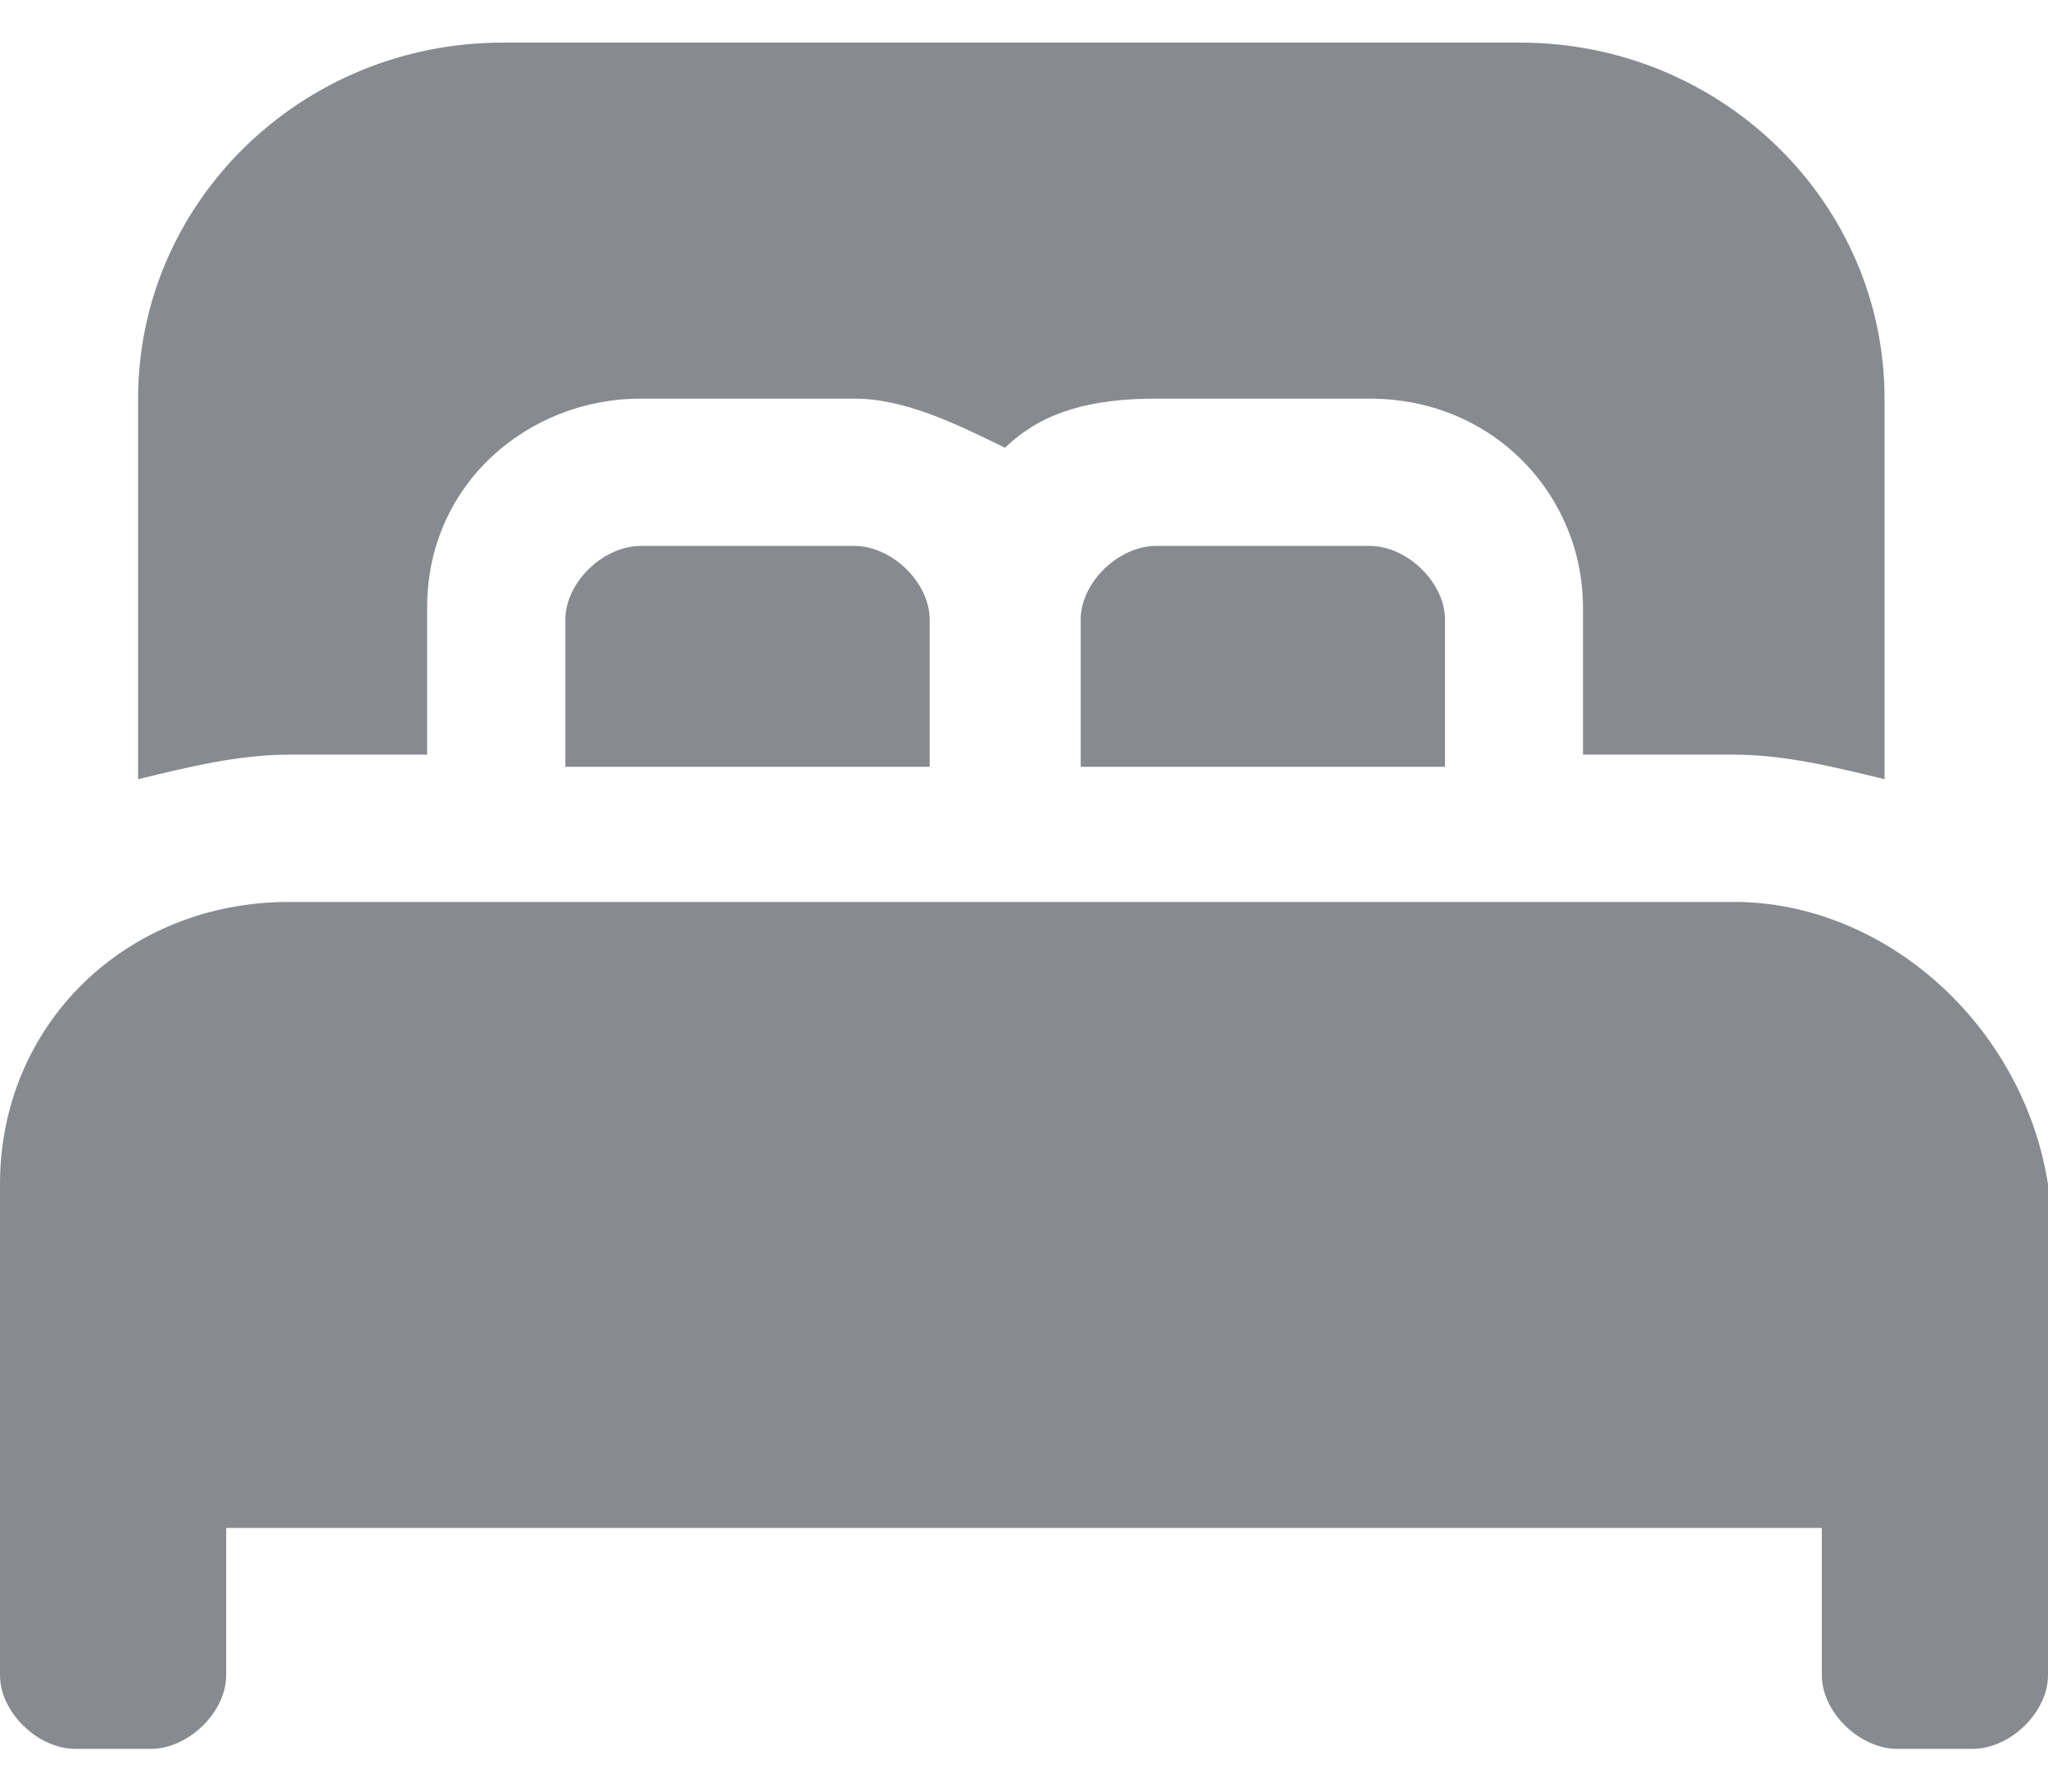 <svg width="16" height="14" viewBox="0 0 16 14" fill="none" xmlns="http://www.w3.org/2000/svg">
<path d="M13.546 7.048H2.258C0.982 7.048 0 8.007 0 9.254V13.091C0 13.379 0.294 13.666 0.589 13.666H1.178C1.472 13.666 1.767 13.379 1.767 13.091V11.94H14.233V13.091C14.233 13.379 14.528 13.666 14.822 13.666H15.411C15.706 13.666 16 13.379 16 13.091V9.254C15.804 8.007 14.724 7.048 13.546 7.048Z" fill="#878B8F"/>
<path d="M5.006 4.266C4.711 4.266 4.417 4.553 4.417 4.841V5.992H7.263V4.841C7.263 4.553 6.969 4.266 6.674 4.266H5.006Z" fill="#878B8F"/>
<path d="M9.032 4.266C8.737 4.266 8.443 4.553 8.443 4.841V5.992H11.289V4.841C11.289 4.553 10.995 4.266 10.7 4.266H9.032Z" fill="#878B8F"/>
<path d="M3.337 5.897V4.746C3.337 3.786 4.122 3.115 5.006 3.115H6.674C7.067 3.115 7.46 3.307 7.852 3.499C8.147 3.211 8.539 3.115 9.03 3.115H10.699C11.68 3.115 12.367 3.882 12.367 4.746V5.897H13.545C13.938 5.897 14.331 5.993 14.723 6.089V3.115C14.723 1.58 13.447 0.333 11.877 0.333H3.926C2.355 0.333 1.079 1.58 1.079 3.115V6.089C1.472 5.993 1.864 5.897 2.257 5.897H3.337Z" fill="#878B8F"/>
</svg>

